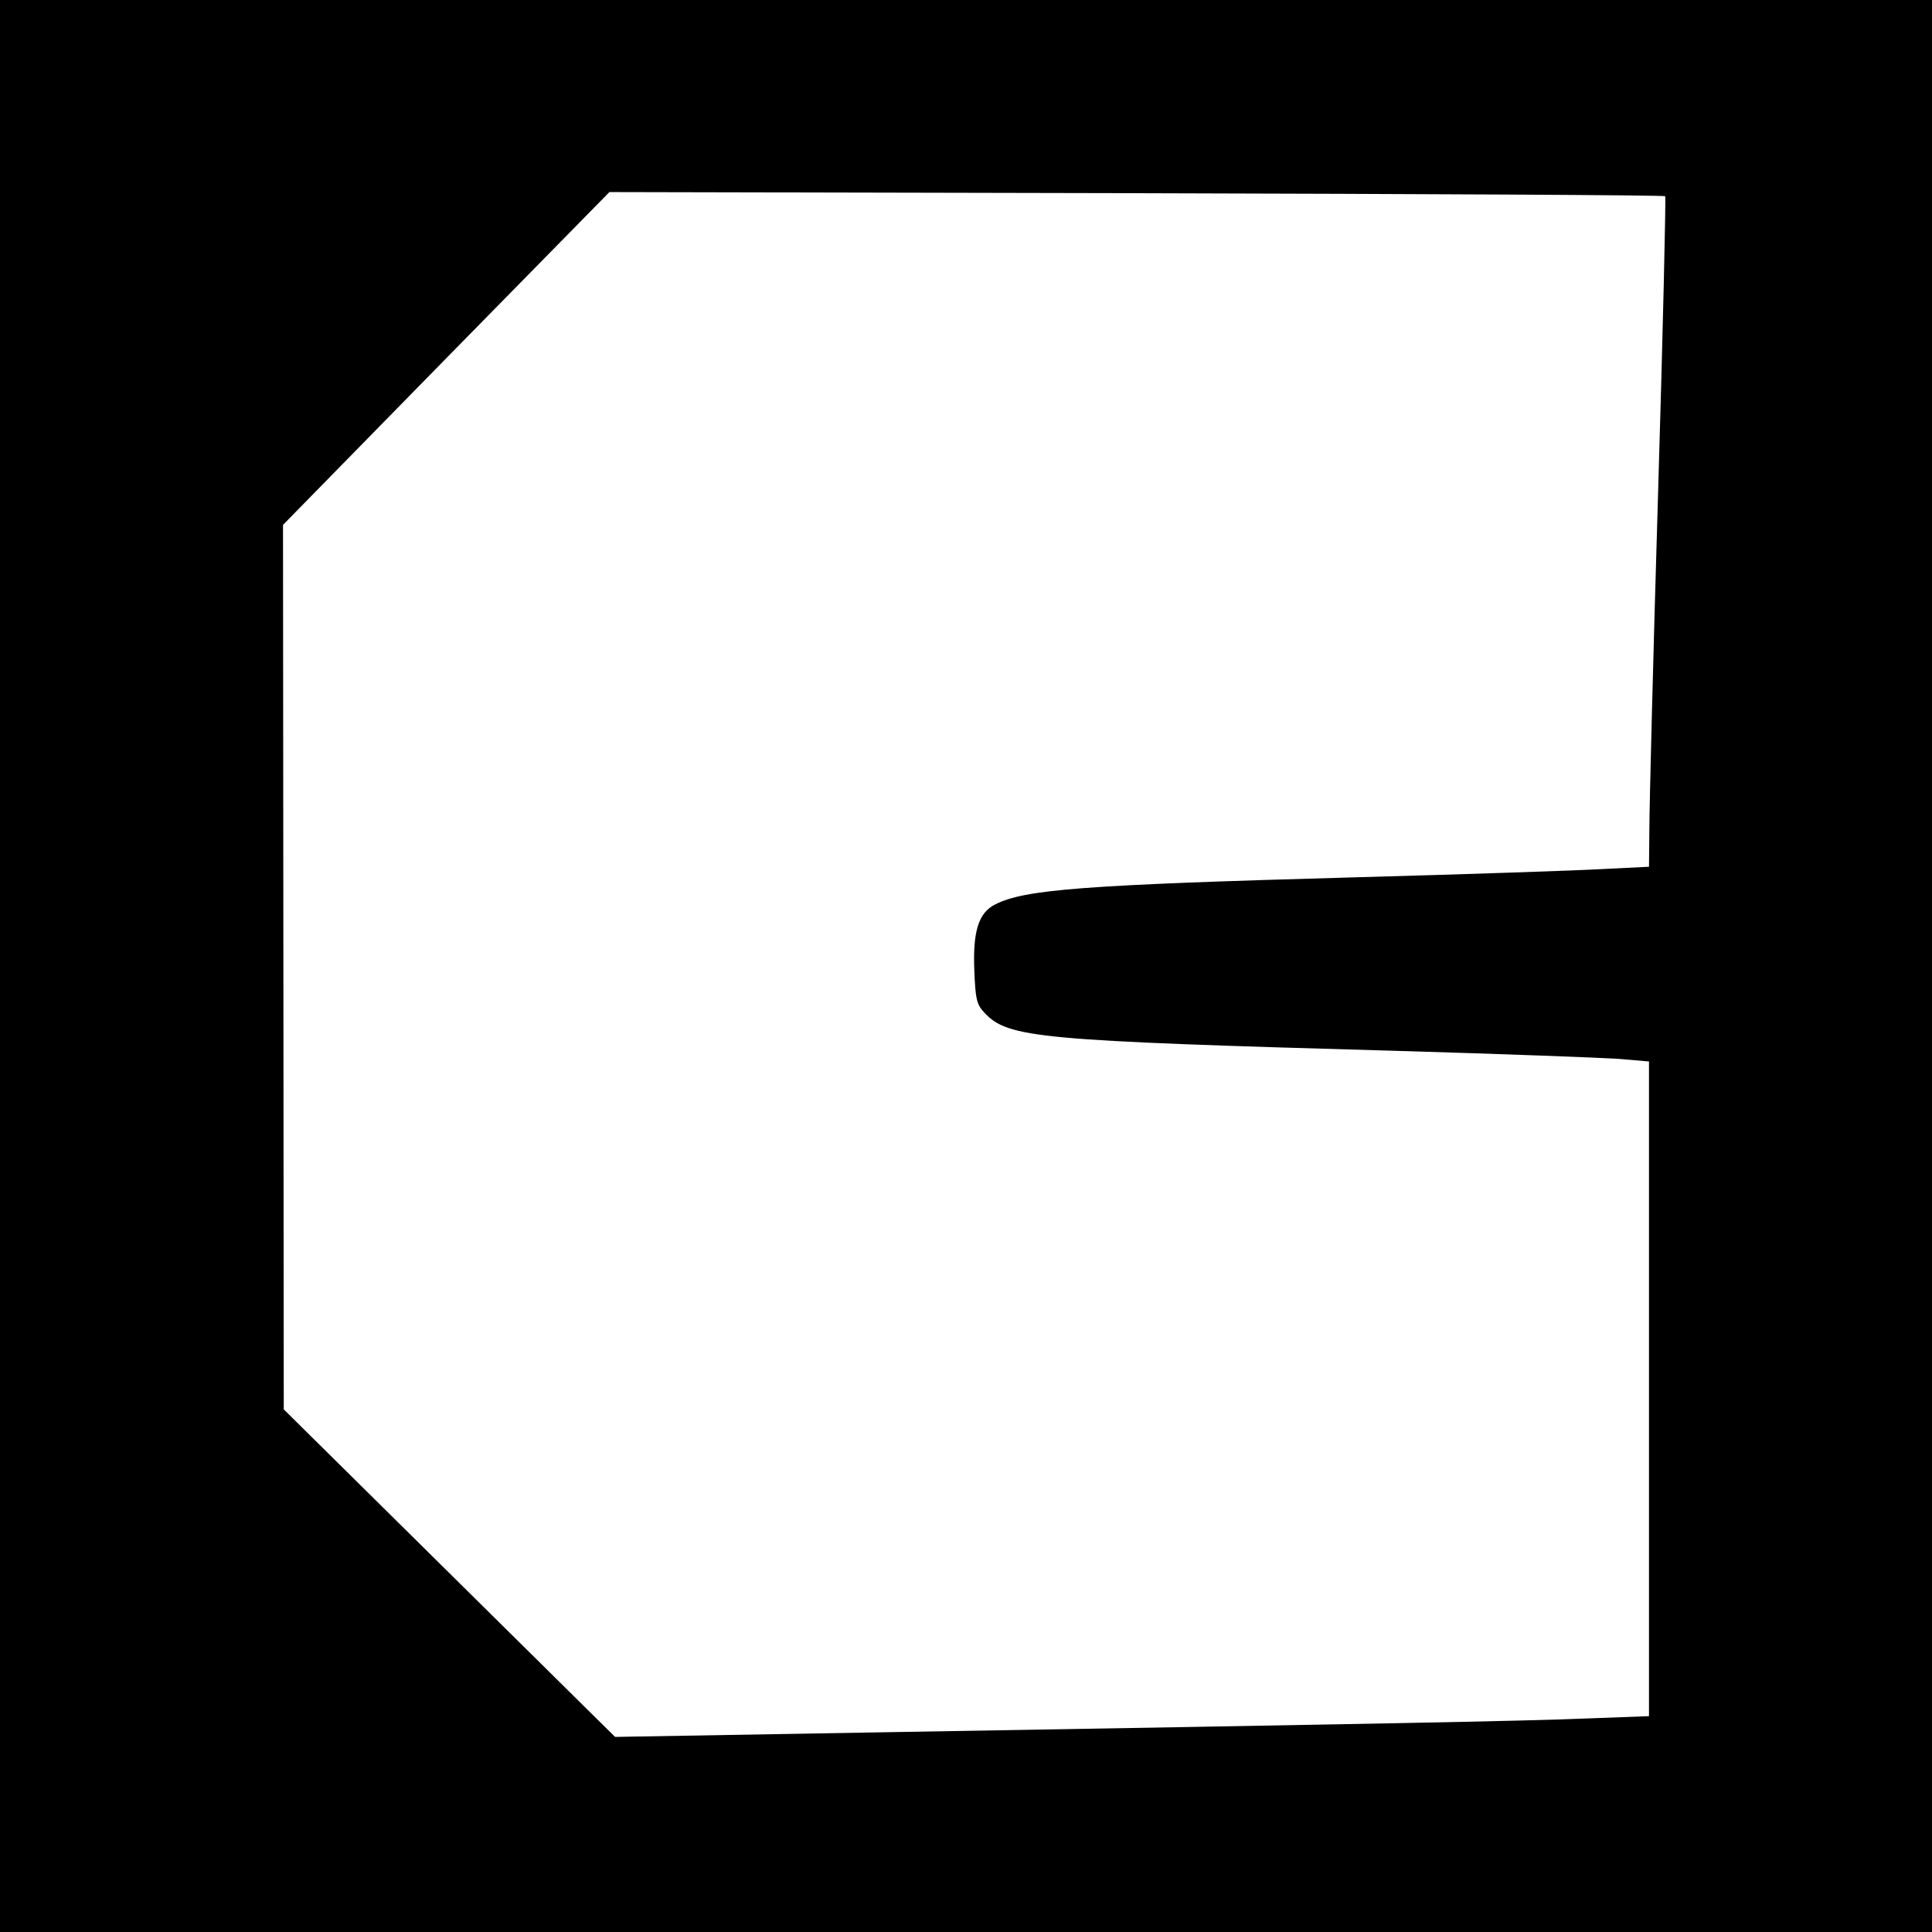 <?xml version="1.0" standalone="no"?>
<!DOCTYPE svg PUBLIC "-//W3C//DTD SVG 20010904//EN"
 "http://www.w3.org/TR/2001/REC-SVG-20010904/DTD/svg10.dtd">
<svg version="1.0" xmlns="http://www.w3.org/2000/svg"
 width="512pt" height="512pt" viewBox="0 0 512 512"
 preserveAspectRatio="xMidYMid meet">
<g transform="translate(0,512) scale(0.1,-0.1)"
fill="#000000" stroke="none">
<path d="M0 2560 l0 -2560 2560 0 2560 0 0 2560 0 2560 -2560 0 -2560 0 0
-2560z m4413 2040 c2 -3 -6 -358 -19 -790 -13 -432 -23 -830 -23 -886 l-1
-101 -122 -6 c-68 -4 -364 -14 -658 -22 -720 -20 -875 -32 -953 -72 -44 -22
-59 -72 -55 -174 3 -76 6 -91 27 -113 63 -67 139 -74 1096 -101 275 -8 537
-18 583 -21 l82 -7 0 -867 0 -868 -162 -6 c-163 -7 -596 -15 -1885 -37 l-693
-12 -439 434 -439 434 -1 1172 -1 1172 432 441 433 441 1397 -3 c768 -2 1398
-5 1401 -8z"/>
</g>
</svg>
